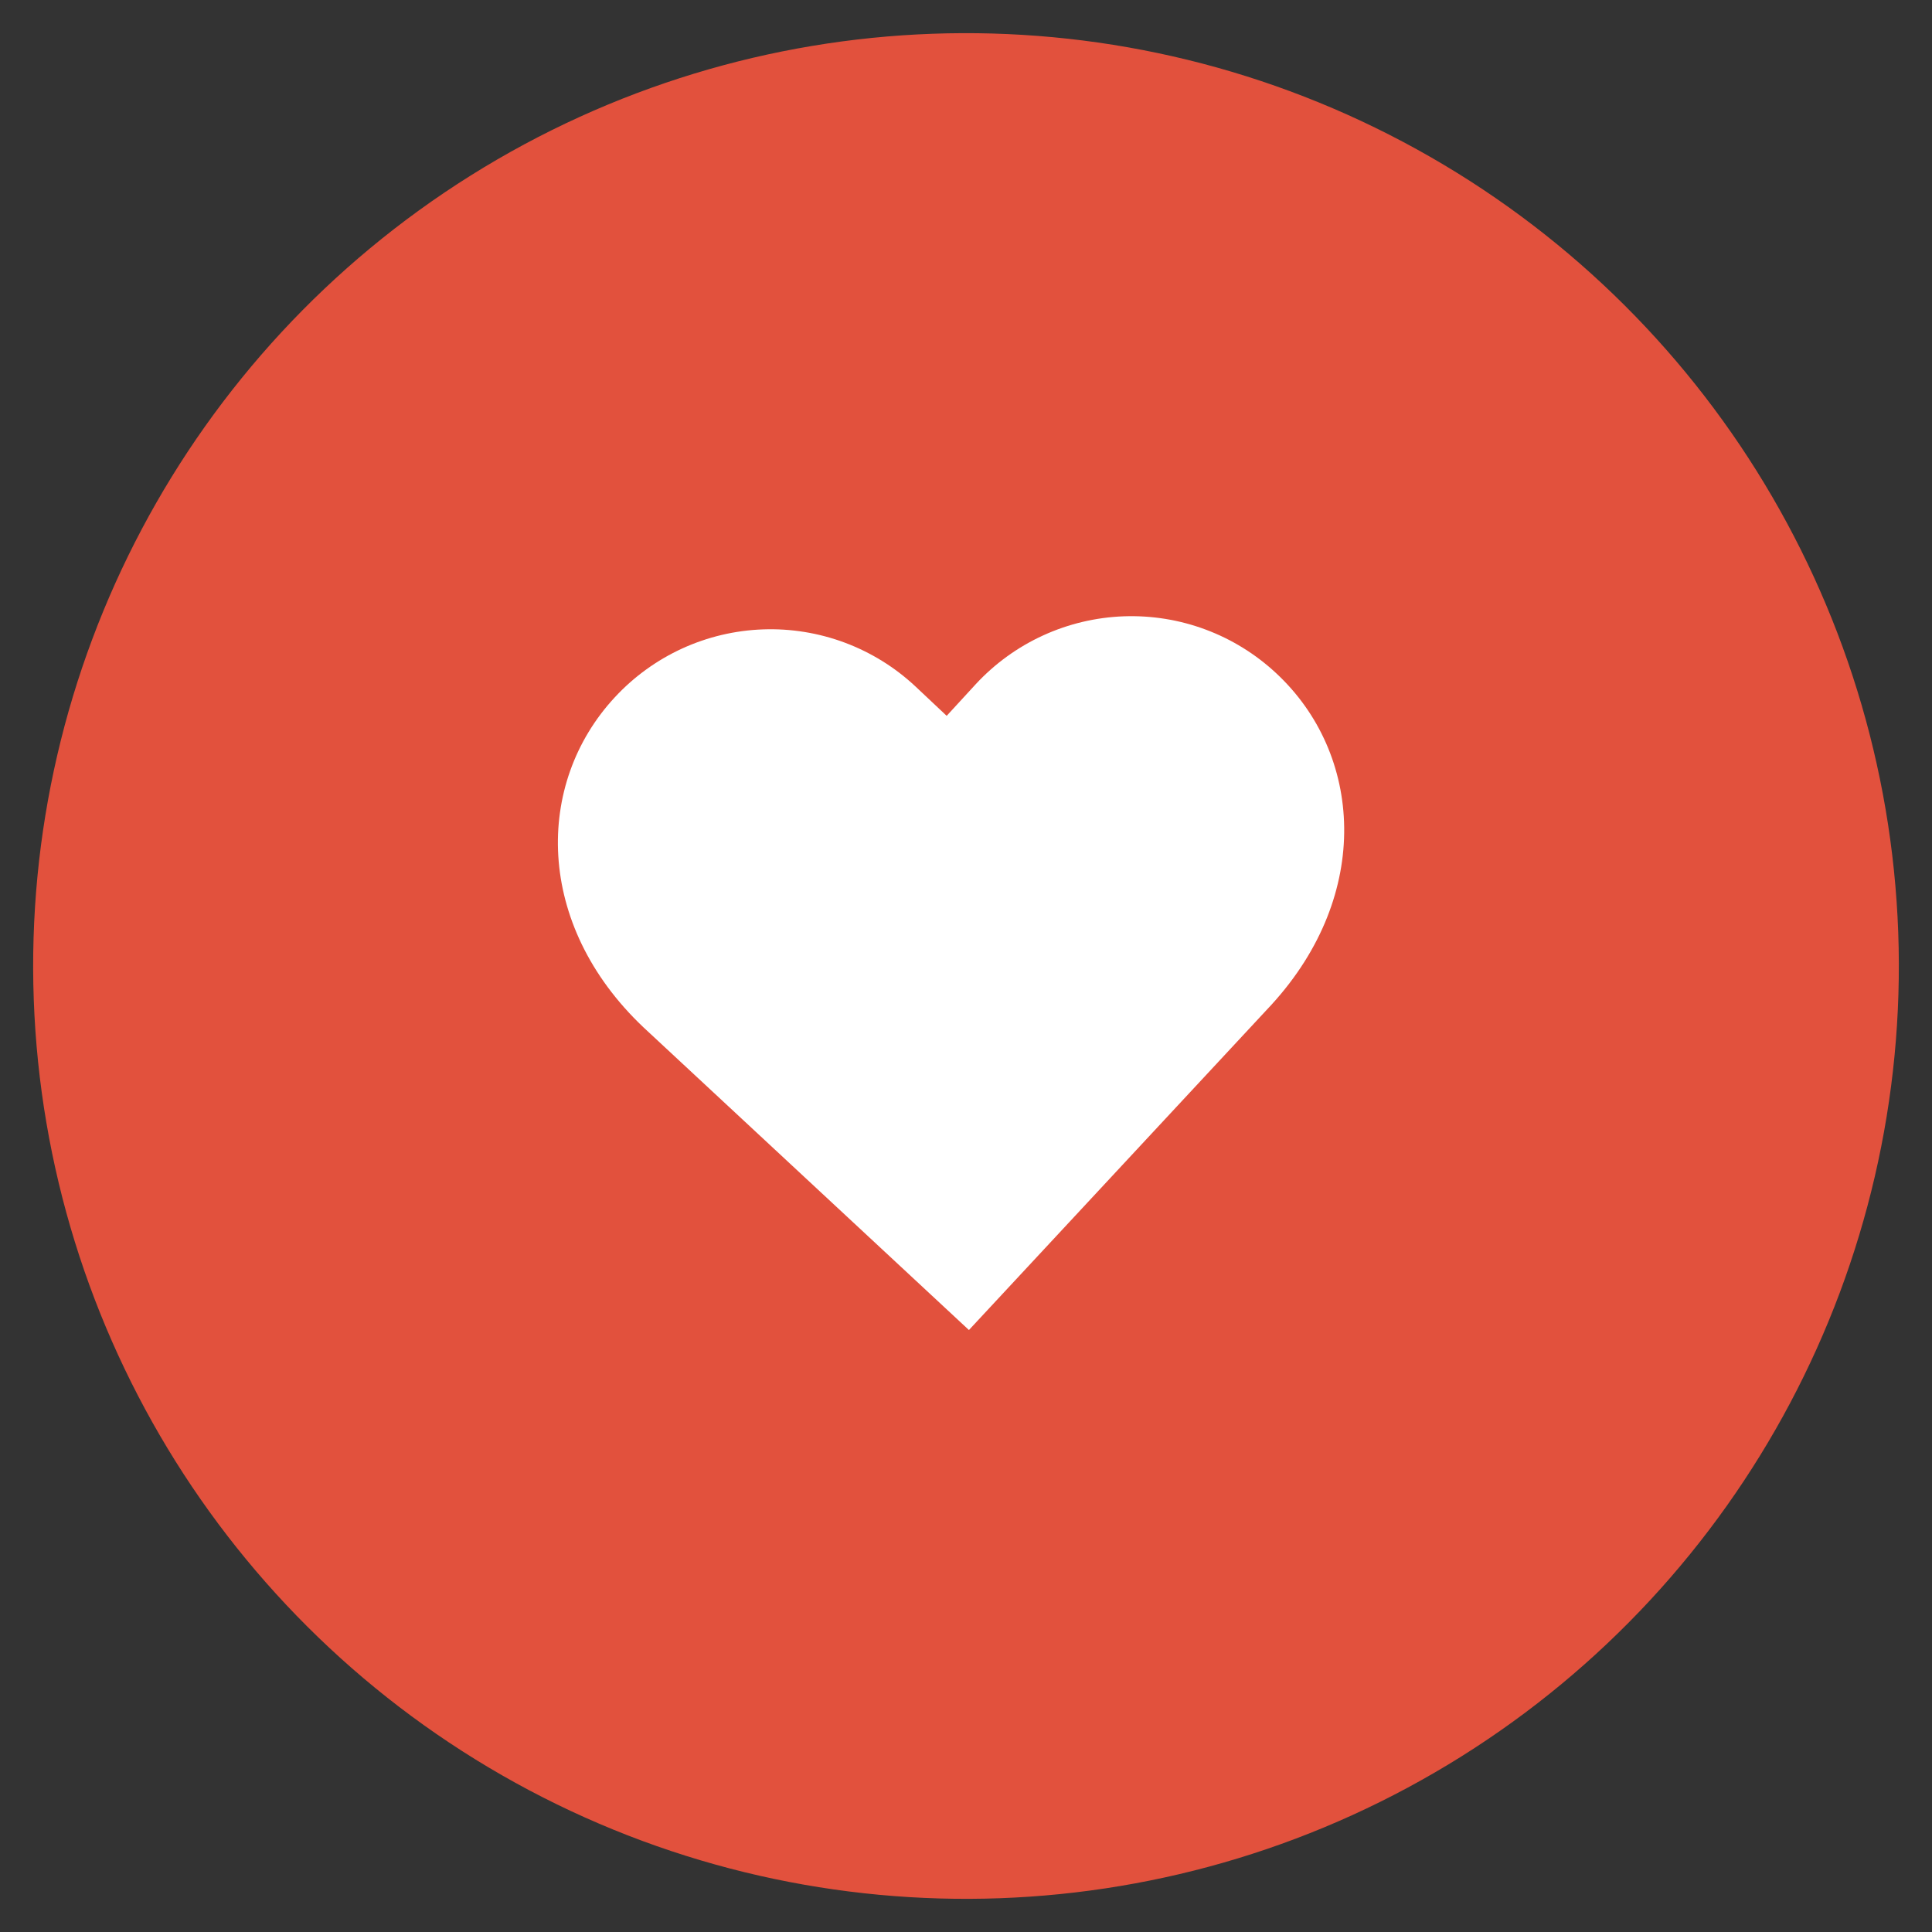 <svg width="62" height="62" viewBox="0 0 62 62" fill="none" xmlns="http://www.w3.org/2000/svg">
<rect x="0" y="0" width="62" height="62" fill="#333333" stroke="none"/>
<circle cx="31" cy="31" r="29.936" transform="rotate(-2.075 31 31)" fill="#E2513D"/>
<path d="M40.955 21.605C40.3 20.994 39.531 20.517 38.691 20.204C37.851 19.89 36.958 19.746 36.062 19.778C35.167 19.811 34.286 20.02 33.472 20.393C32.657 20.766 31.924 21.297 31.315 21.954L30.38 22.972L29.374 22.025C28.719 21.413 27.949 20.937 27.11 20.623C26.27 20.31 25.377 20.165 24.481 20.198C23.585 20.23 22.705 20.439 21.89 20.812C21.076 21.186 20.343 21.716 19.733 22.374C17.159 25.142 17.158 29.66 20.647 32.966L31.094 42.682L40.81 32.235C44.051 28.685 43.724 24.18 40.955 21.605Z" fill="white"/>
</svg>
